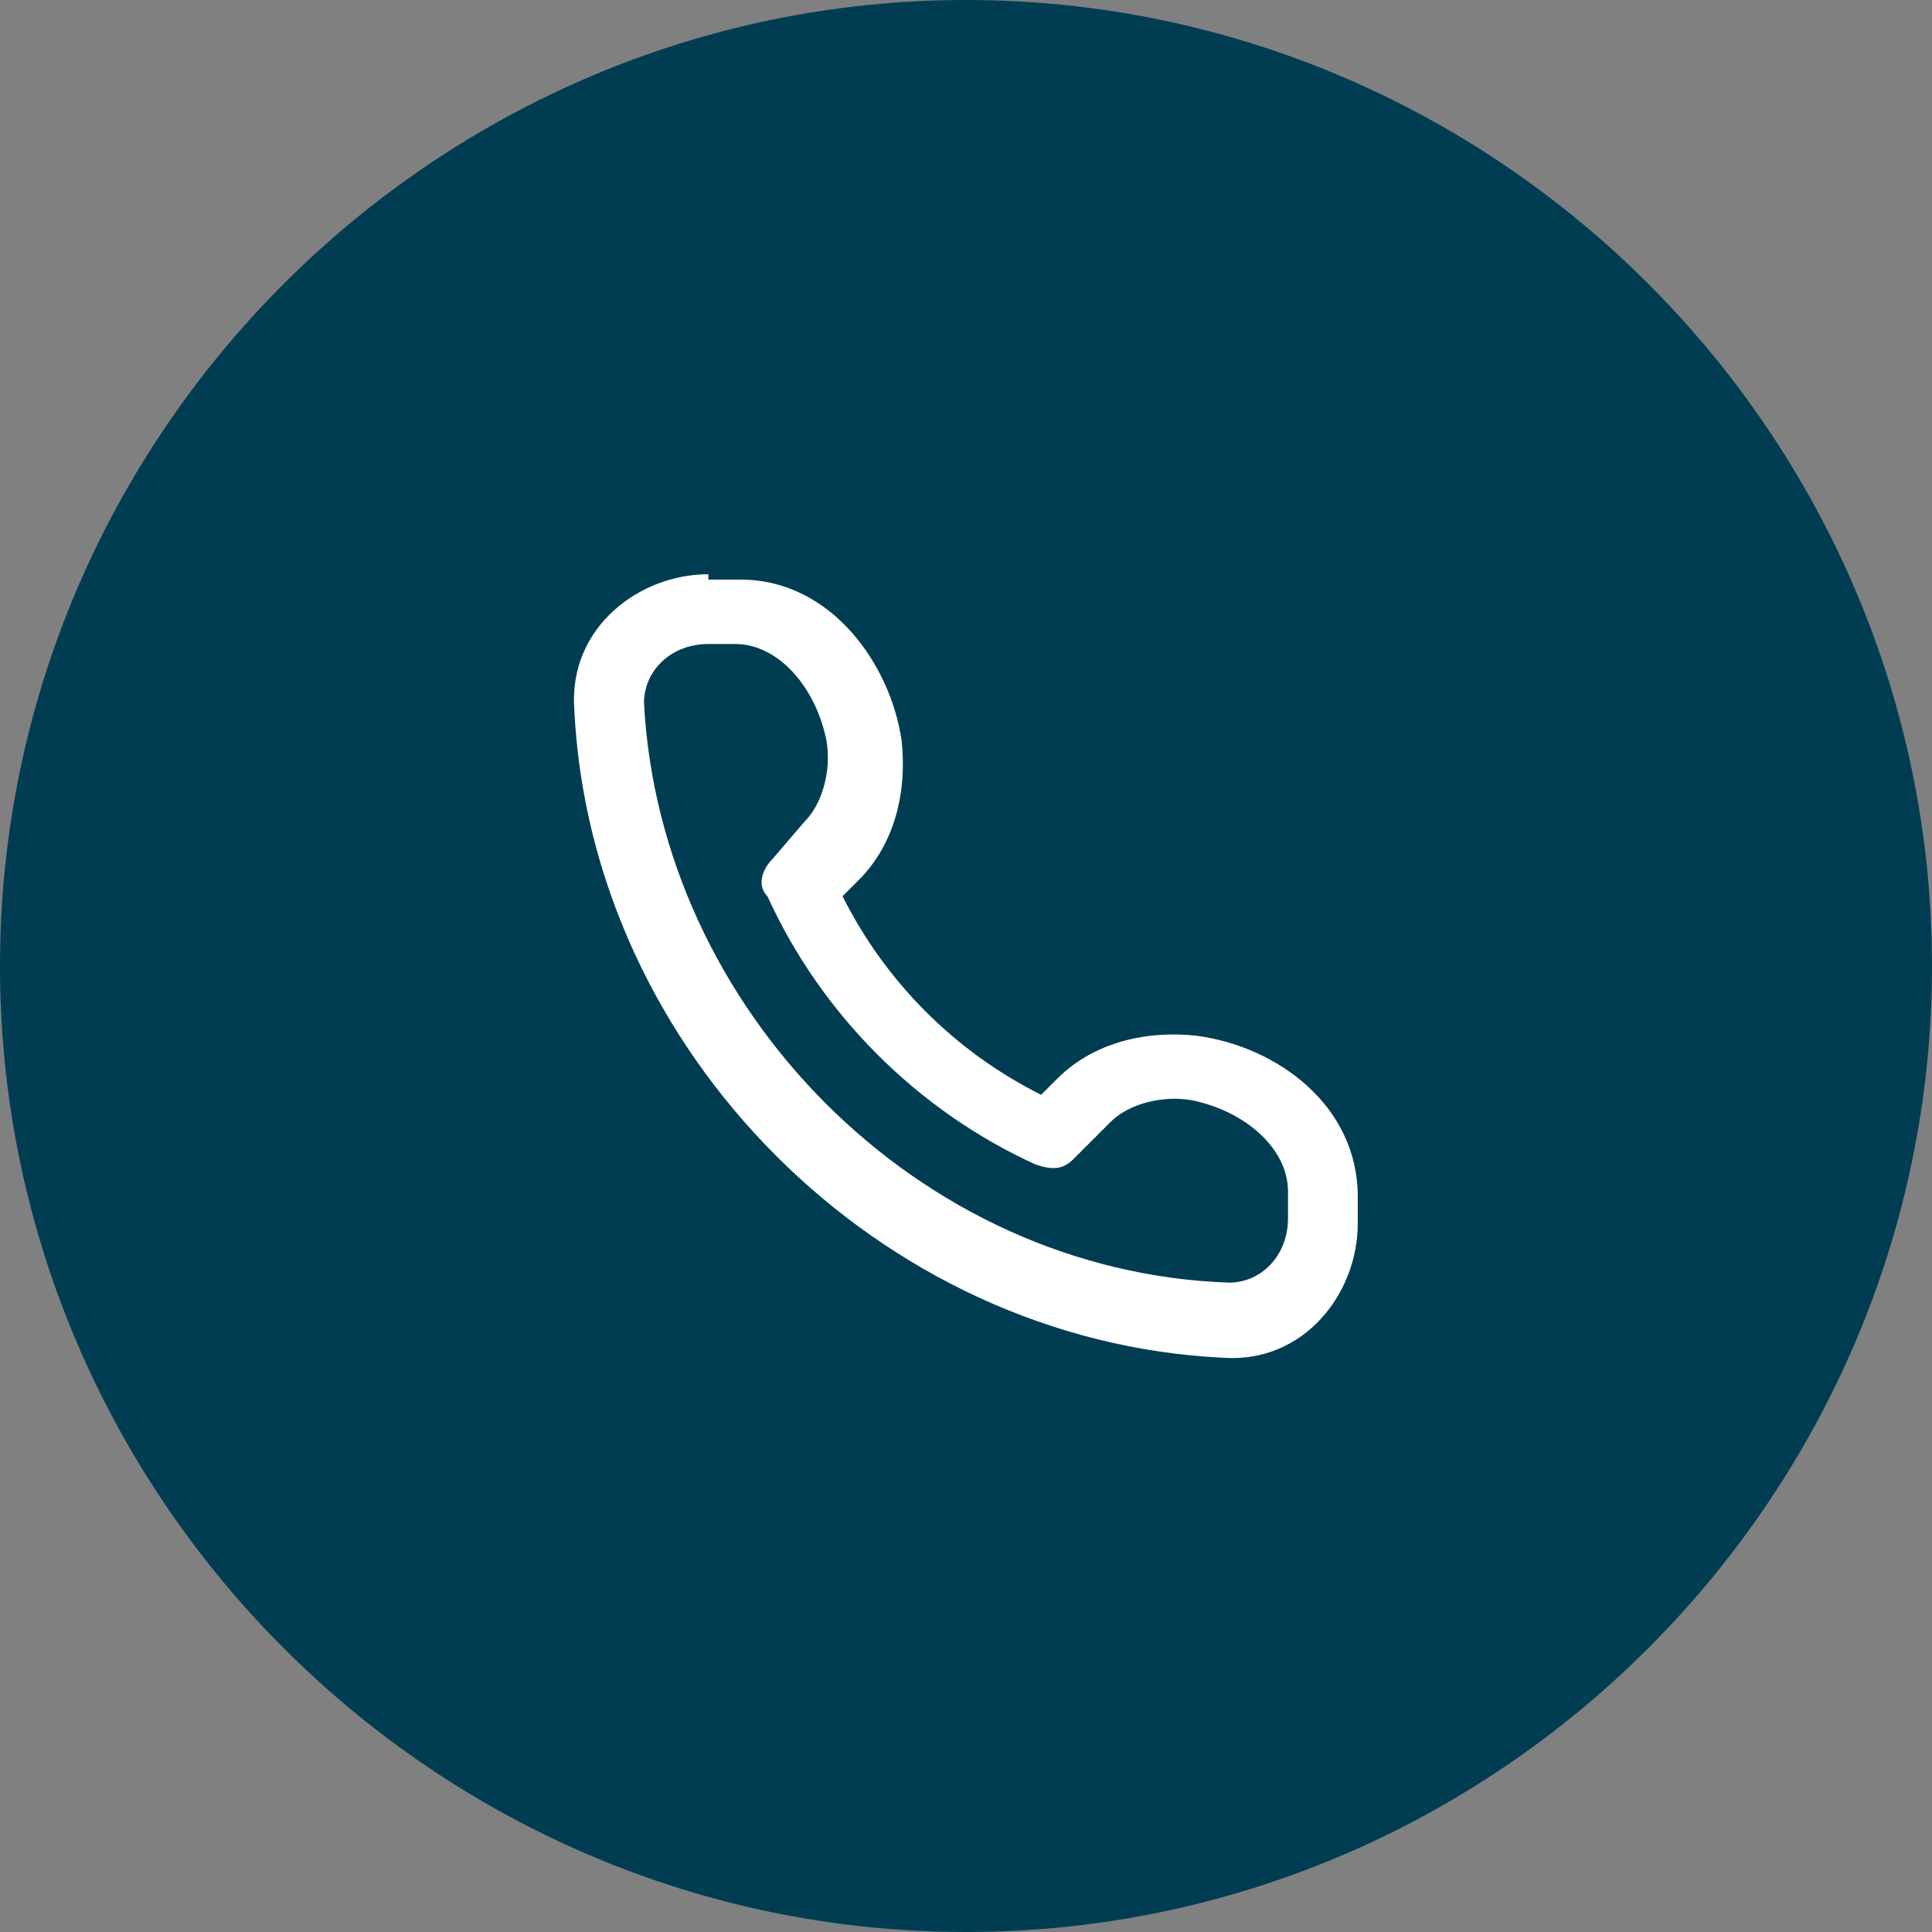 <svg xmlns="http://www.w3.org/2000/svg" xmlns:xlink="http://www.w3.org/1999/xlink" id="Capa_1" x="0px" y="0px" viewBox="0 0 36 36" style="enable-background:new 0 0 36 36;" xml:space="preserve"><rect x="0" y="0" width="36" height="36" fill="#808080" stroke="none"/> <style type="text/css"> .st0{clip-path:url(#SVGID_00000023254429154504077990000009394095492341280168_);} .st1{fill:#003D53;} .st2{clip-path:url(#SVGID_00000177478640683580823220000003622320030253189029_);} .st3{clip-path:url(#SVGID_00000028308160634250585490000001790208667609220241_);} .st4{fill-rule:evenodd;clip-rule:evenodd;fill:#FFFFFF;} </style> <g> <defs> <path id="SVGID_1_" d="M18,0L18,0c9.9,0,18,8.1,18,18l0,0c0,9.9-8.1,18-18,18l0,0C8.1,36,0,27.9,0,18l0,0C0,8.1,8.1,0,18,0z"></path> </defs> <clipPath id="SVGID_00000101065093948418087710000017064534309795685777_"> <use xlink:href="#SVGID_1_" style="overflow:visible;"></use> </clipPath> <g style="clip-path:url(#SVGID_00000101065093948418087710000017064534309795685777_);"> <path class="st1" d="M18,0L18,0c9.9,0,18,8.1,18,18l0,0c0,9.9-8.1,18-18,18l0,0C8.1,36,0,27.9,0,18l0,0C0,8.1,8.1,0,18,0z"></path> <g> <defs> <rect id="SVGID_00000115509255944277905910000012807311511560896440_" x="10" y="10" width="16" height="16"></rect> </defs> <clipPath id="SVGID_00000064342611680780043500000015943236223677326499_"> <use xlink:href="#SVGID_00000115509255944277905910000012807311511560896440_" style="overflow:visible;"></use> </clipPath> <g style="clip-path:url(#SVGID_00000064342611680780043500000015943236223677326499_);"> <g> <defs> <rect id="SVGID_00000179626412310694132570000017567185339239221945_" x="10" y="10" width="16" height="16"></rect> </defs> <clipPath id="SVGID_00000002364606600821307220000012317176603072664980_"> <use xlink:href="#SVGID_00000179626412310694132570000017567185339239221945_" style="overflow:visible;"></use> </clipPath> <g style="clip-path:url(#SVGID_00000002364606600821307220000012317176603072664980_);"> <path class="st4" d="M13.2,10.7c-1.3,0-2.6,1-2.5,2.5C11,19.6,16.4,25,22.8,25.3c1.5,0.1,2.5-1.2,2.5-2.5v-0.5 c0-1.7-1.5-2.8-3-3l0,0c-0.9-0.1-1.9,0.1-2.6,0.8l-0.3,0.3c-1.6-0.8-2.9-2.1-3.7-3.7l0.3-0.3c0.7-0.7,0.9-1.7,0.8-2.6l0,0 c-0.2-1.4-1.3-3-3-3H13.2z M12,13.1c0-0.6,0.5-1.1,1.2-1.1h0.5c0.8,0,1.5,0.8,1.7,1.8l0,0c0.1,0.6-0.1,1.2-0.4,1.5L14.4,16 c-0.2,0.2-0.3,0.5-0.1,0.7c1,2.2,2.8,4,5,5c0.3,0.1,0.5,0.1,0.7-0.1l0.7-0.7c0.3-0.3,0.9-0.5,1.5-0.4l0,0 c1,0.2,1.8,0.9,1.8,1.7v0.5c0,0.7-0.5,1.2-1.1,1.2C17.1,23.7,12.3,18.8,12,13.1z"></path> </g> </g> </g> </g> </g> </g> </svg>